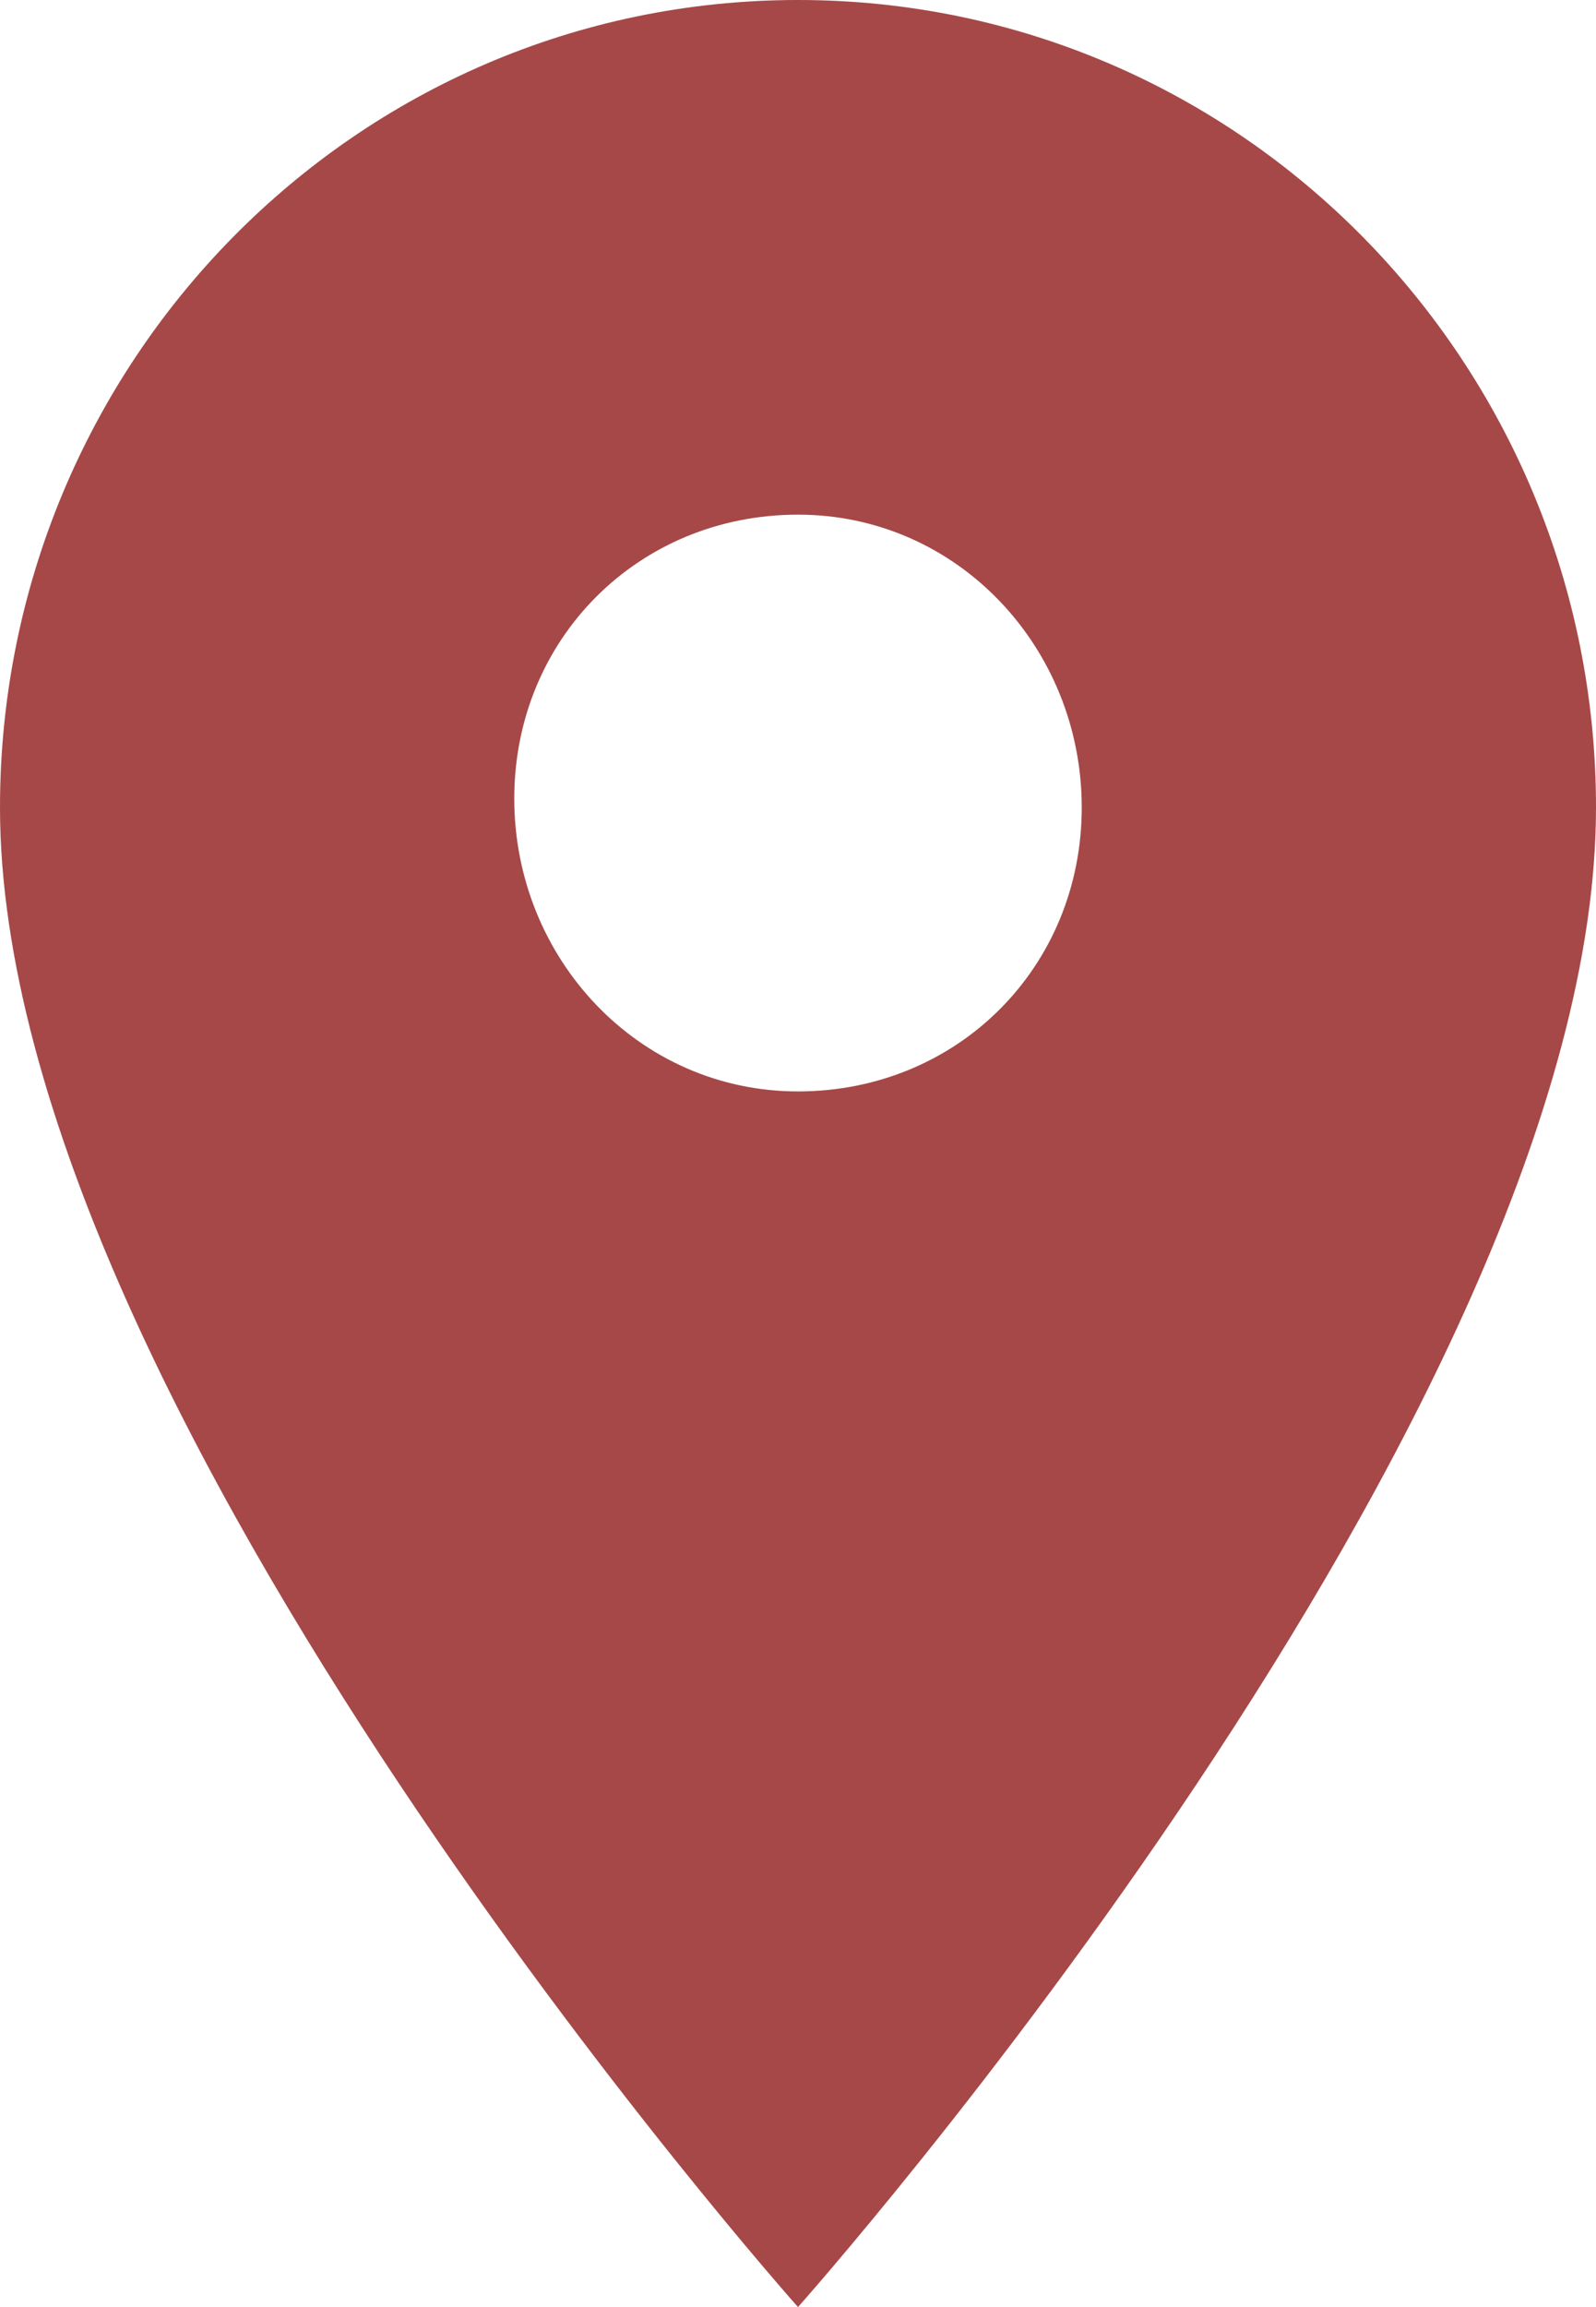 <?xml version="1.0" encoding="UTF-8"?> <!-- Generator: Adobe Illustrator 23.1.0, SVG Export Plug-In . SVG Version: 6.00 Build 0) --> <svg xmlns="http://www.w3.org/2000/svg" xmlns:xlink="http://www.w3.org/1999/xlink" id="Layer_1" x="0px" y="0px" viewBox="0 0 18 26" style="enable-background:new 0 0 18 26;" xml:space="preserve"> <style type="text/css"> .st0{fill:#A64848;} </style> <path class="st0" d="M9,0C4,0,0,4.1,0,9.1C0,15.9,9,26,9,26s9-10.1,9-16.9C18,4.1,14,0,9,0z M9,12.3c-1.8,0-3.2-1.5-3.2-3.3 S7.2,5.8,9,5.8c1.8,0,3.2,1.5,3.2,3.3S10.8,12.3,9,12.3z"></path> </svg> 